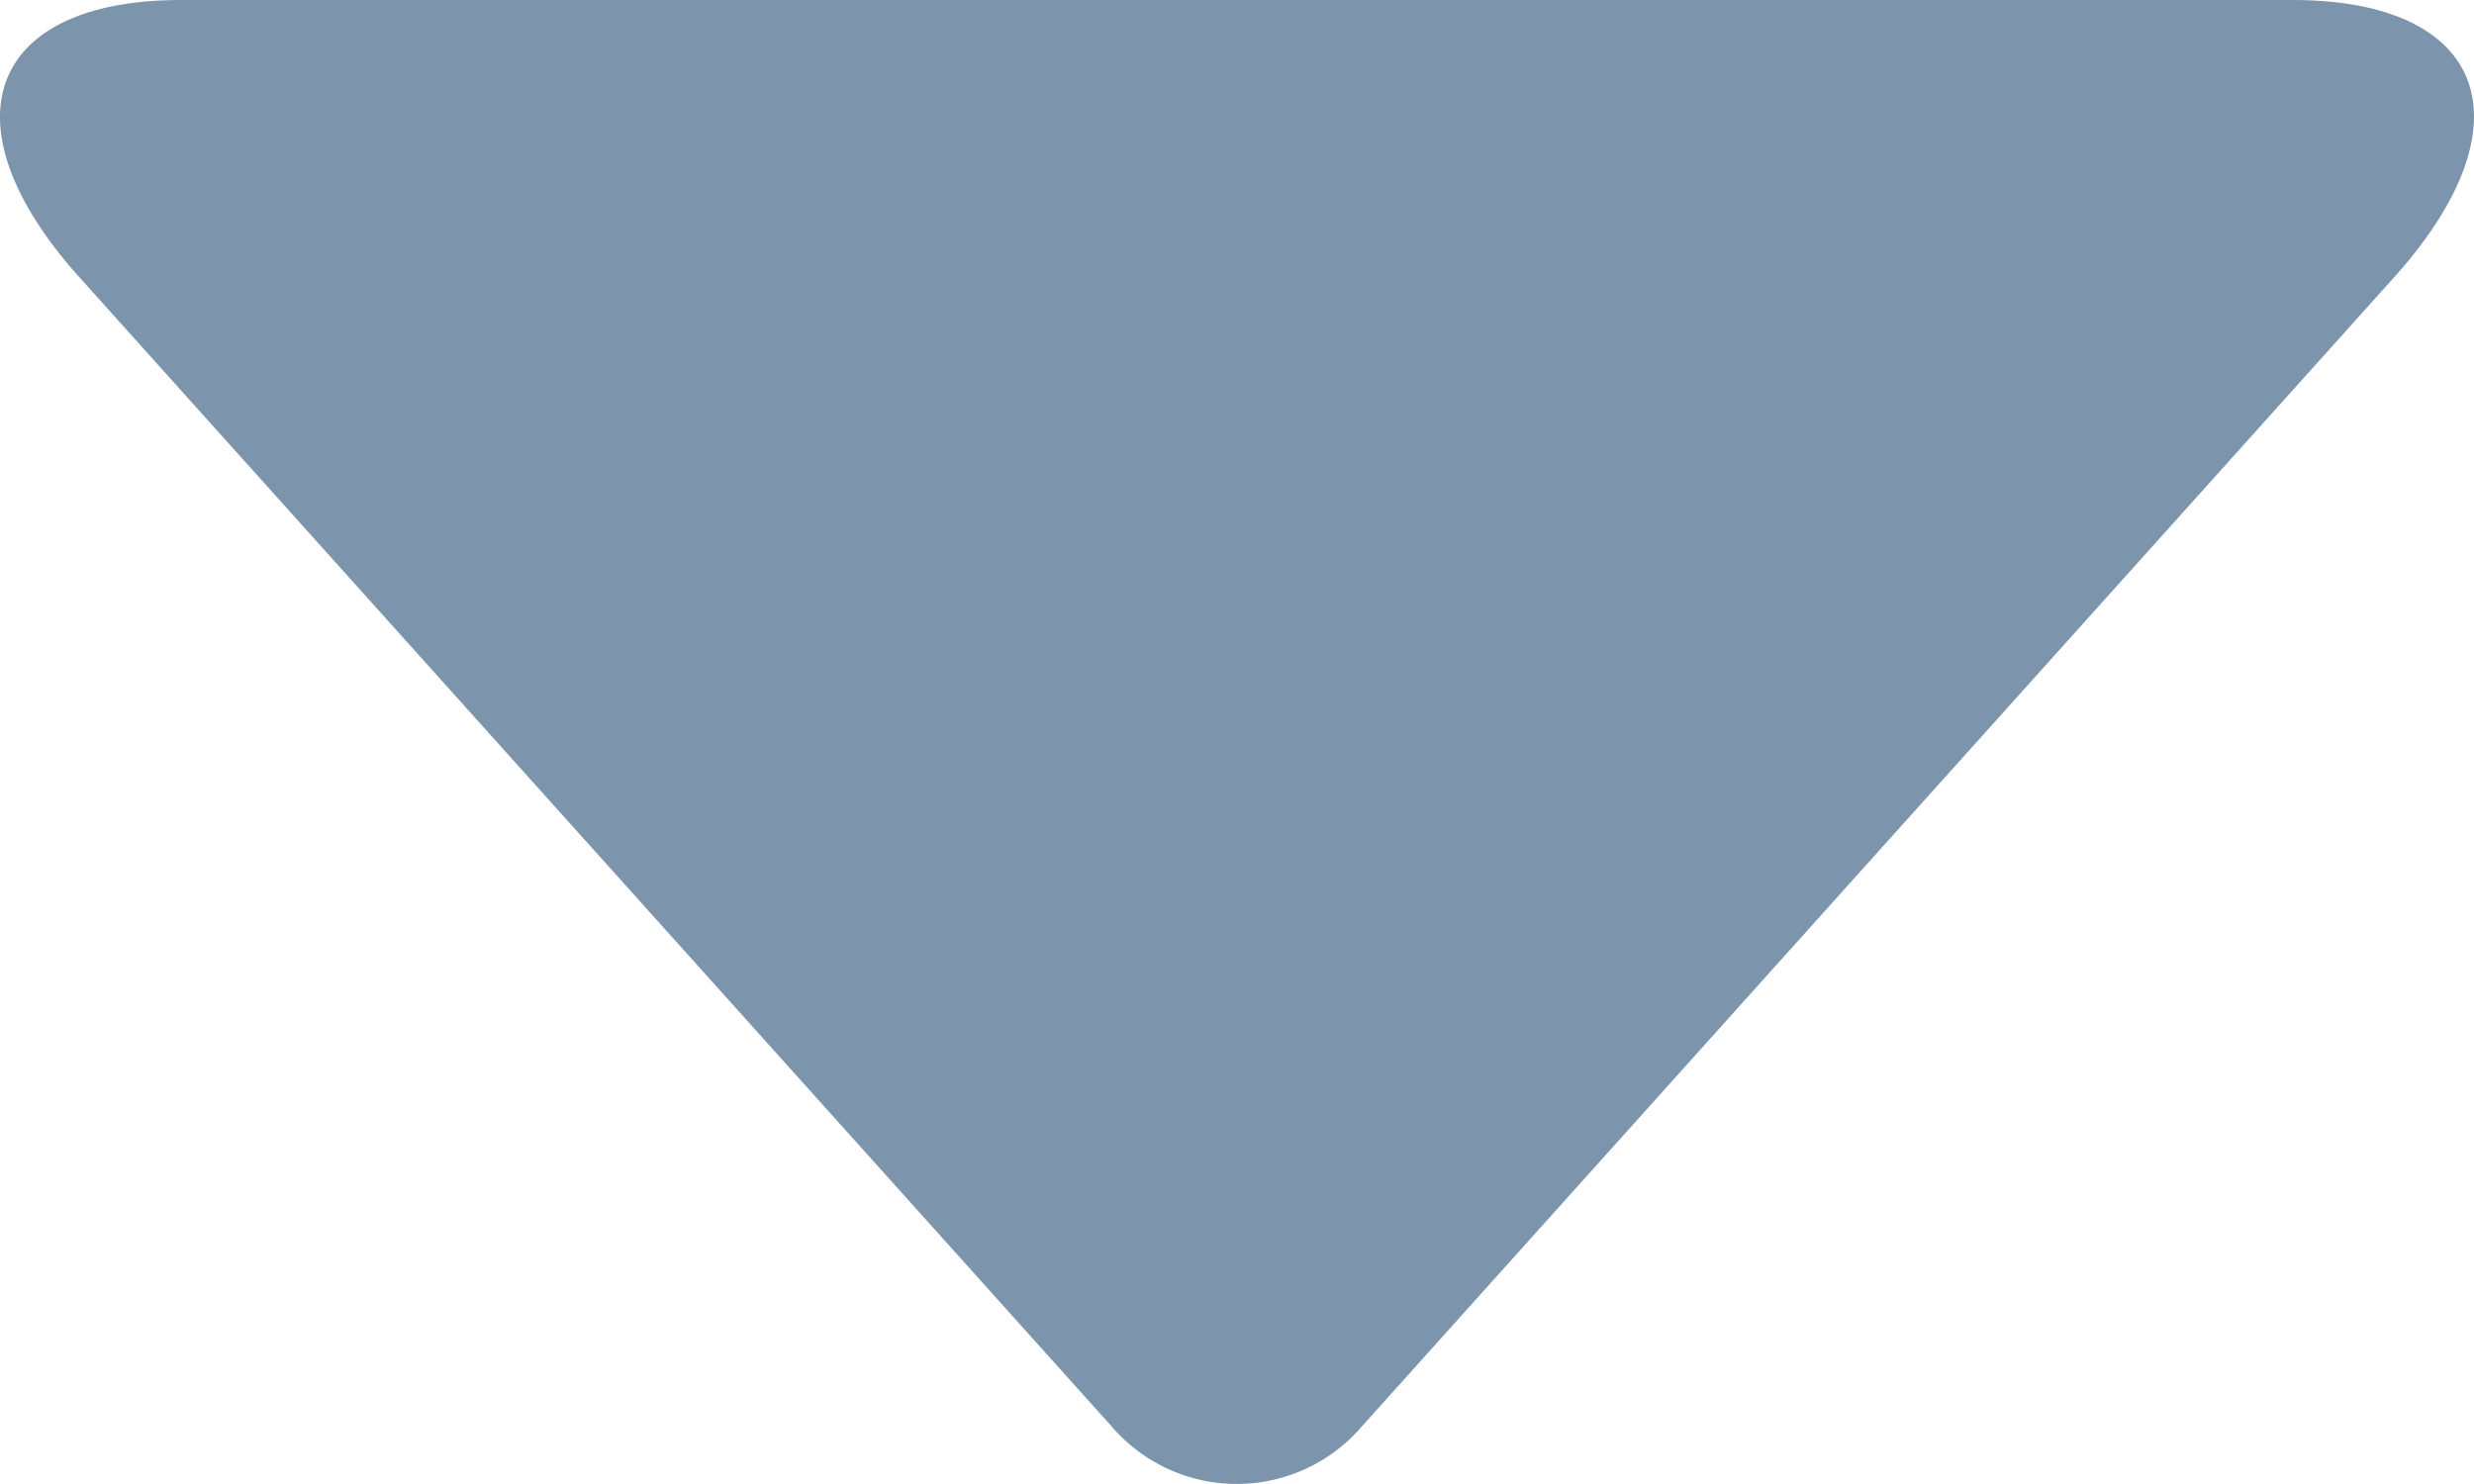 <svg xmlns="http://www.w3.org/2000/svg" width="5" height="3" viewBox="0 0 5 3"><g><g><path fill="#7d95ac" d="M4.633 0c.391 0 .485.248.207.559L2.752 2.884a.333.333 0 0 1-.505 0L.16.56C-.118.25-.024 0 .366 0z"/></g></g></svg>
